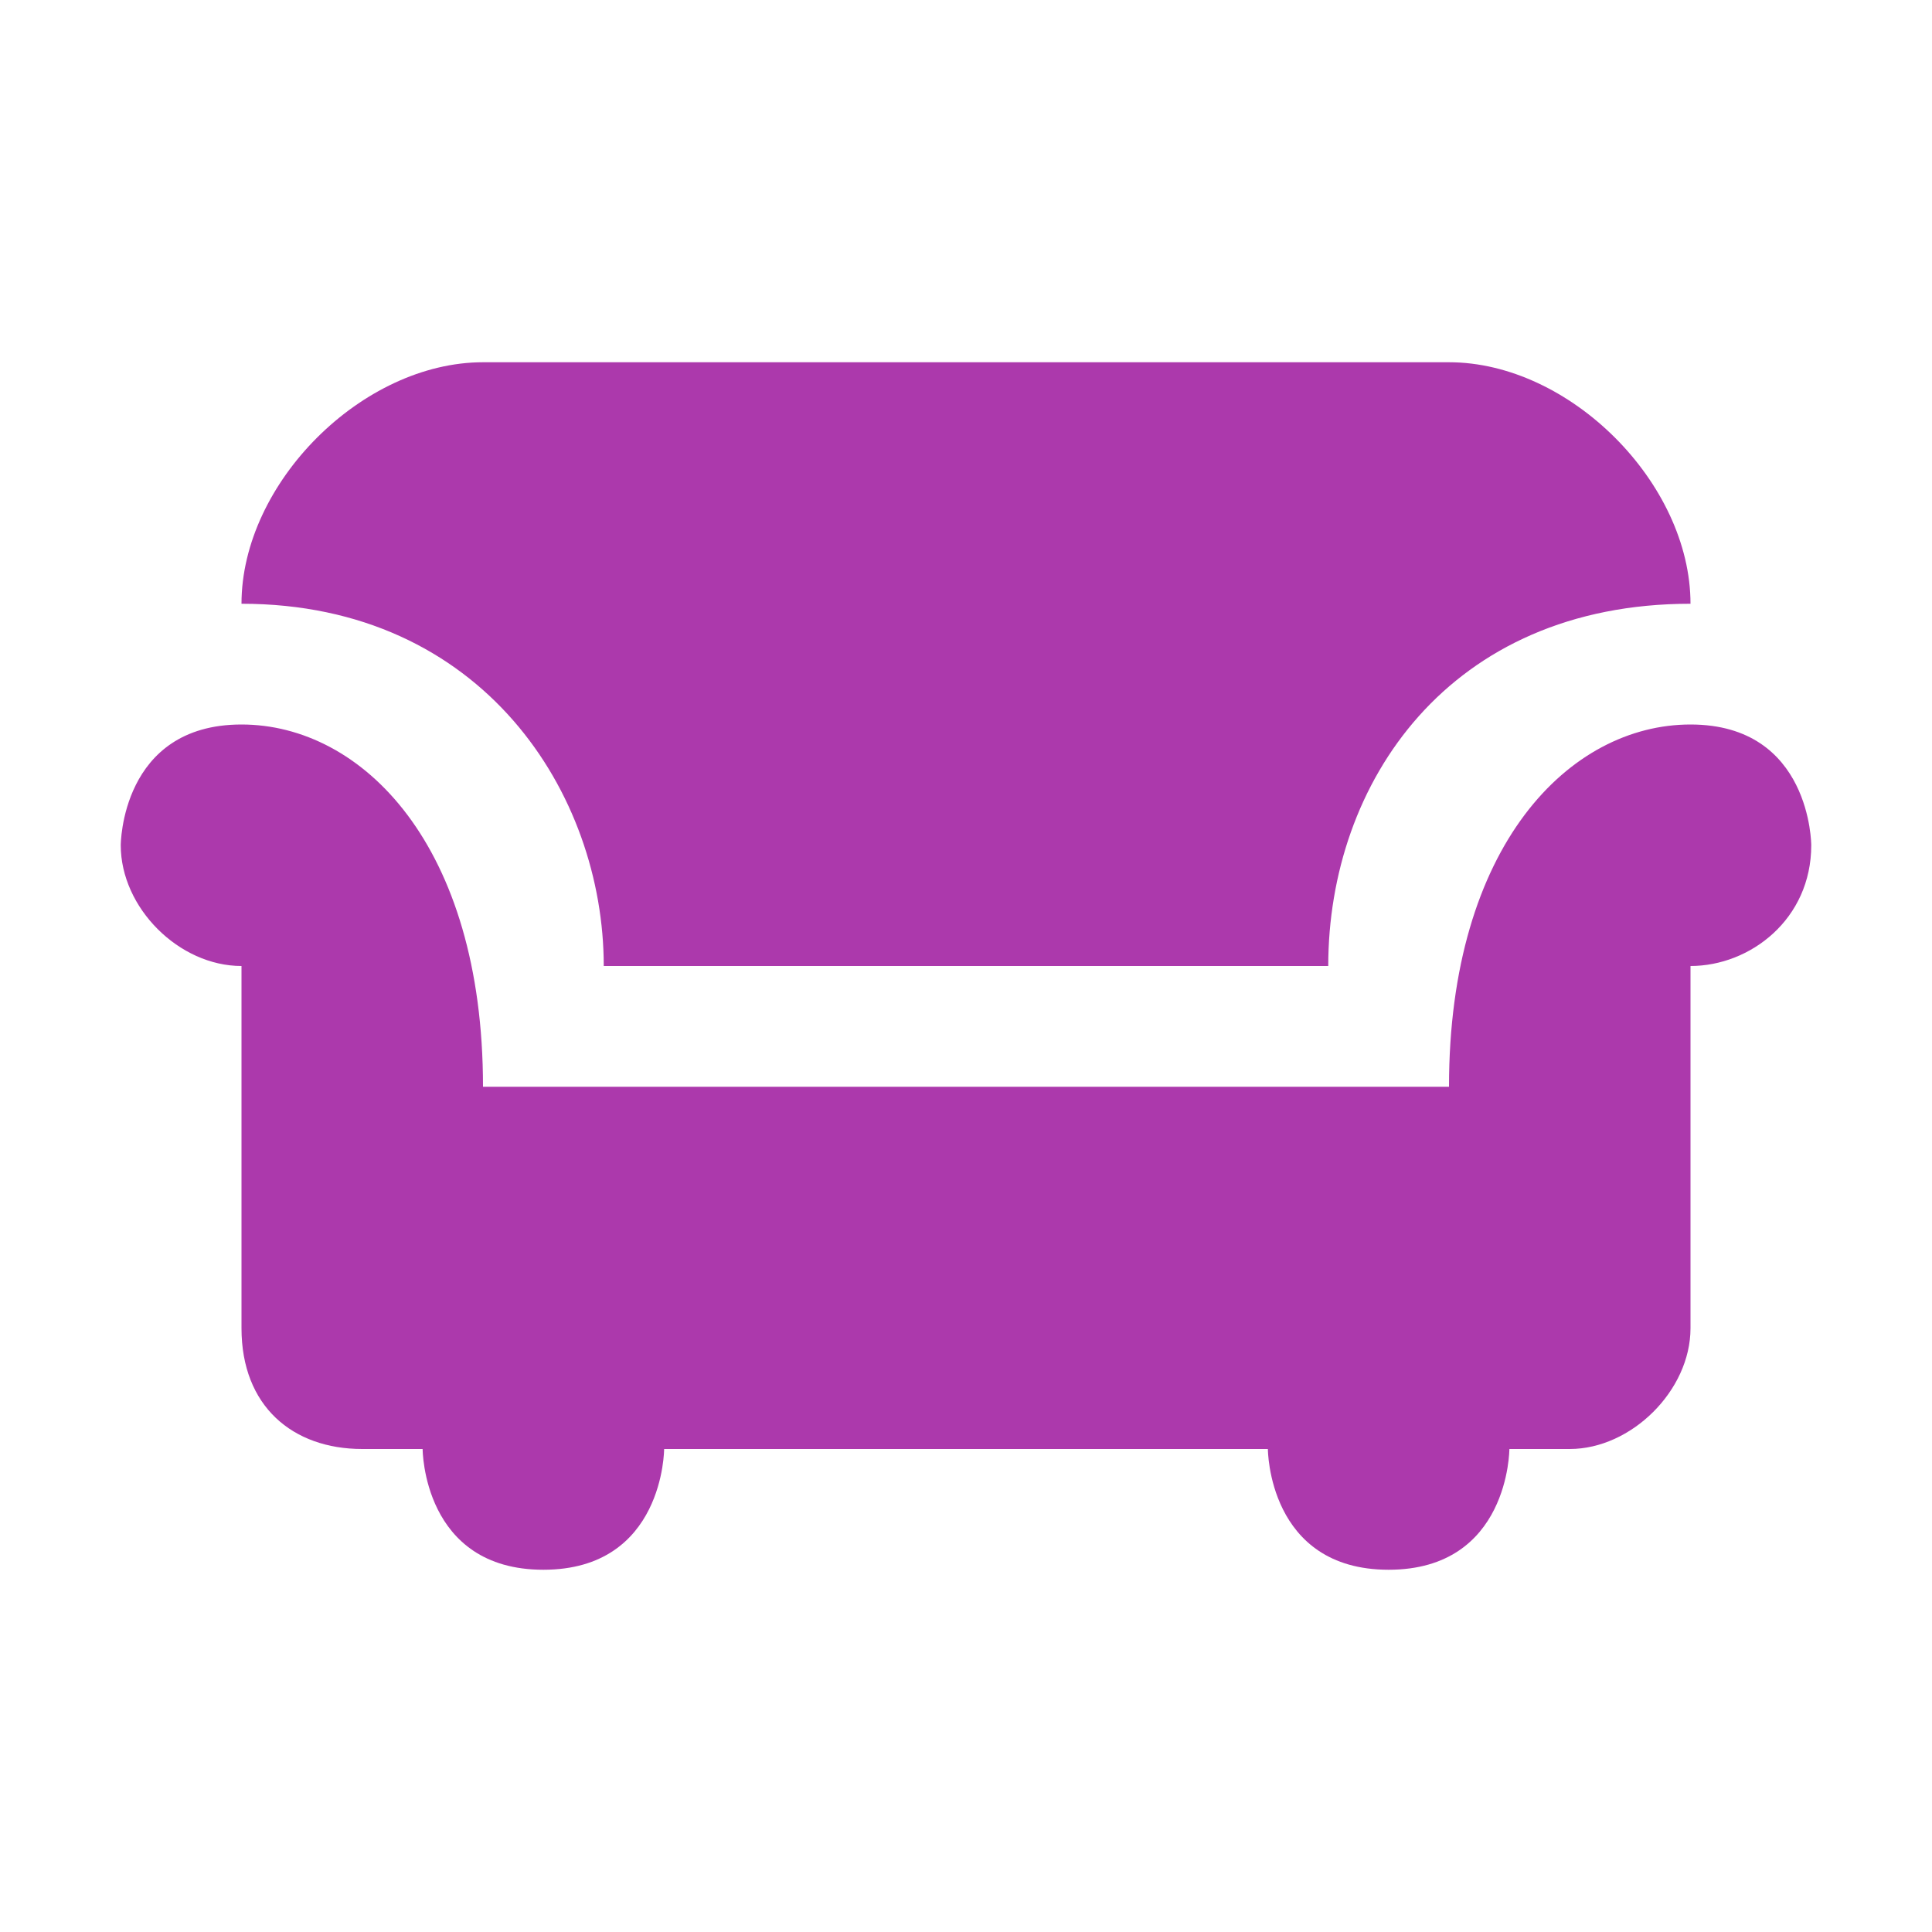 <svg xmlns:dc="http://purl.org/dc/elements/1.1/" xmlns:cc="http://creativecommons.org/ns#" xmlns:rdf="http://www.w3.org/1999/02/22-rdf-syntax-ns#" xmlns:svg="http://www.w3.org/2000/svg" xmlns="http://www.w3.org/2000/svg" version="1.1" width="100%" height="100%" viewBox="0 0 16 16" id="svg2">
  <defs id="defs6"/>
  <rect width="16" height="16" x="0" y="0" id="canvas" style="fill:none;stroke:none;visibility:hidden"/>
  <path d="M 3,2 C 2,2 1,3 1,4 3,4 4,5.576 4,7 l 6,0 C 10,5.482 11,4 13,4 13,3 12,2 11,2 z M 1,5 C 0,5 0,6 0,6 0,6.518 0.482,7 1,7 l 0,3 c 0,0.645 0.423,1 1,1 l 0.5,0 c 0,0 0,1 1,1 1,0 1,-1 1,-1 l 5,0 c 0,0 0,1 1,1 1,0 1,-1 1,-1 l 0.5,0 c 0.509,0 1,-0.484 1,-1 l 0,-3 c 0.495,0 1,-0.388 1,-1 0,0 0,-1 -1,-1 -1,0 -2,1 -2,3 L 3,8 C 3,6 2,5 1,5 z" id="furniture" style="fill:#ac39ac;fill-opacity:1" transform="translate(1,1)"/>
</svg>
